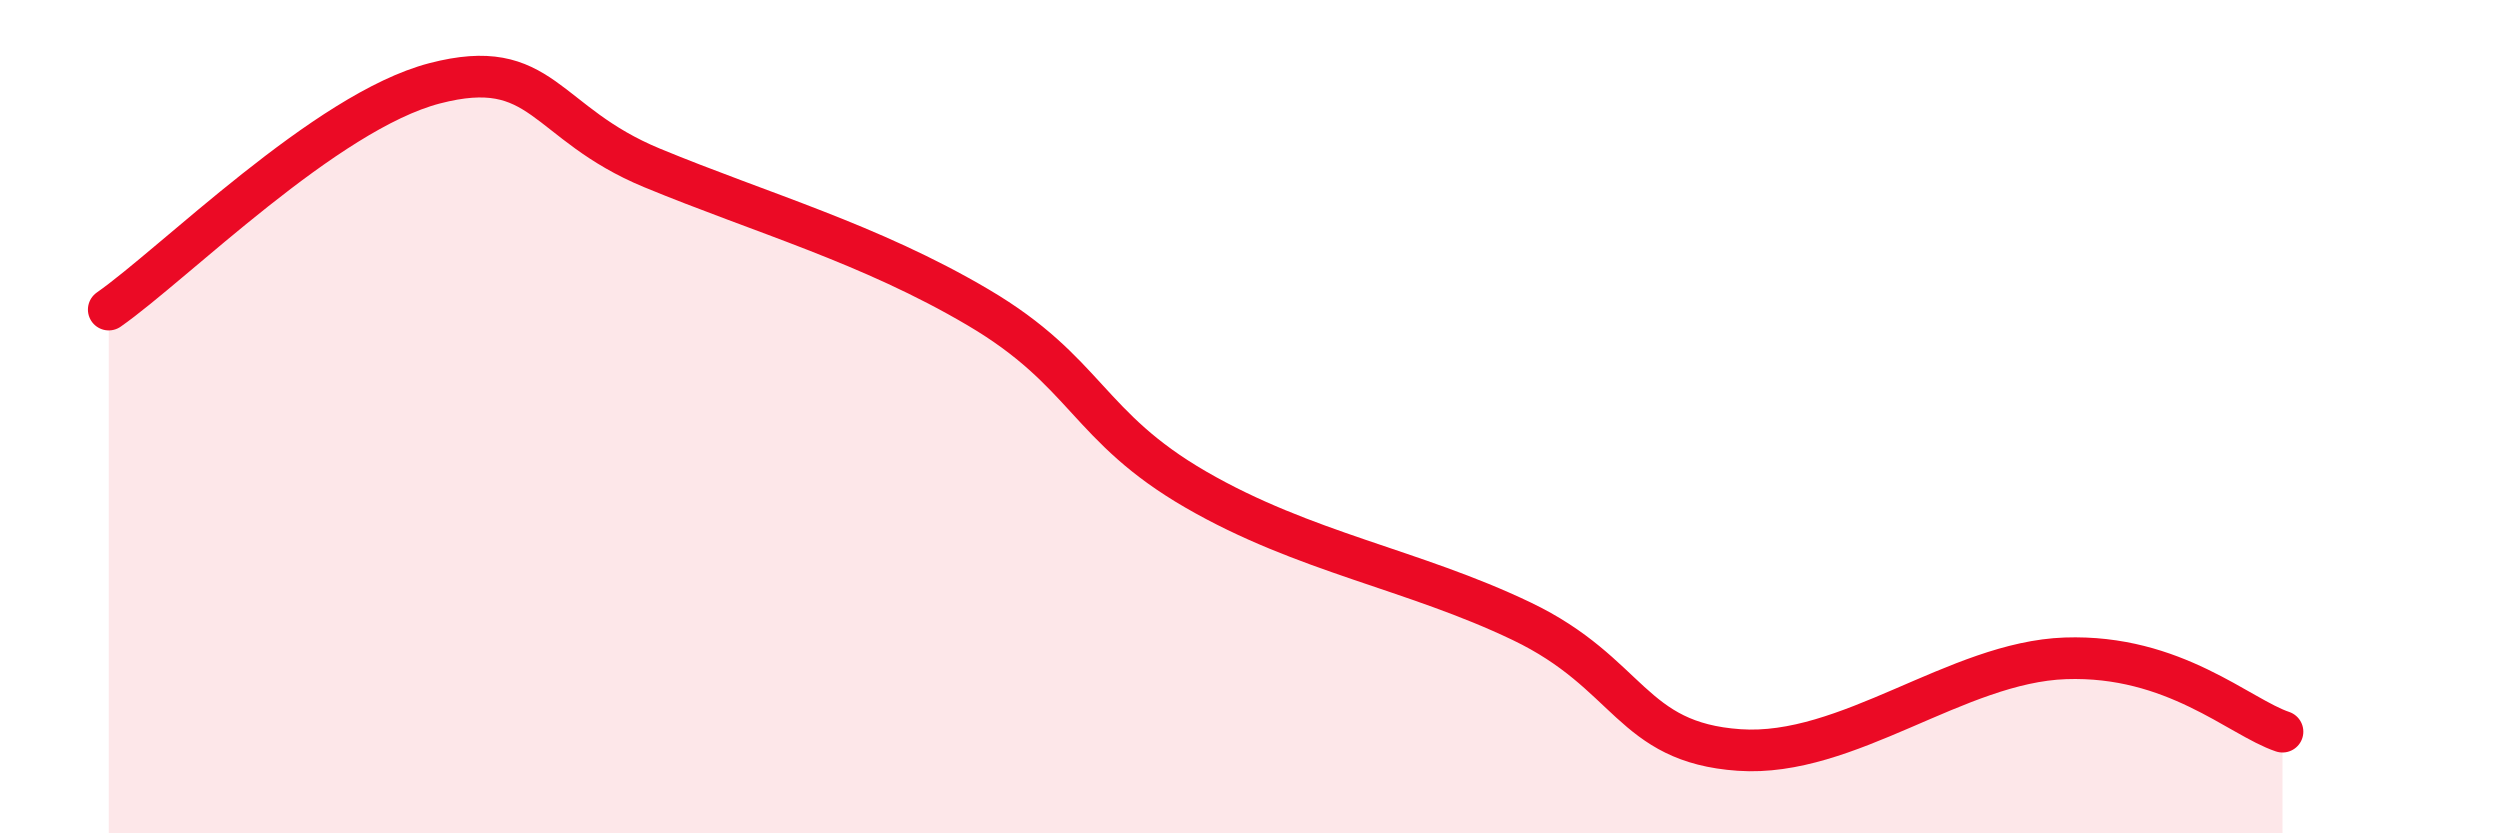
    <svg width="60" height="20" viewBox="0 0 60 20" xmlns="http://www.w3.org/2000/svg">
      <path
        d="M 2.61,7.43 C 4.17,6.34 7.82,2.68 10.43,2 C 13.04,1.32 13.04,2.95 15.65,4.03 C 18.26,5.11 20.87,5.84 23.48,7.38 C 26.09,8.92 26.09,10.24 28.7,11.75 C 31.31,13.26 33.91,13.66 36.52,14.91 C 39.13,16.16 39.13,17.82 41.74,18 C 44.35,18.18 46.96,15.89 49.57,15.8 C 52.18,15.71 53.74,17.21 54.78,17.56L54.78 20L2.61 20Z"
        fill="#EB0A25"
        opacity="0.1"
        stroke-linecap="round"
        stroke-linejoin="round"
      />
      <path
        d="M 2.61,7.43 C 4.17,6.34 7.82,2.68 10.43,2 C 13.04,1.32 13.04,2.95 15.65,4.03 C 18.26,5.11 20.87,5.84 23.48,7.38 C 26.09,8.92 26.09,10.24 28.7,11.75 C 31.31,13.26 33.91,13.66 36.52,14.91 C 39.13,16.16 39.13,17.82 41.74,18 C 44.35,18.18 46.96,15.89 49.57,15.8 C 52.18,15.71 53.74,17.21 54.78,17.56"
        stroke="#EB0A25"
        stroke-width="1"
        fill="none"
        stroke-linecap="round"
        stroke-linejoin="round"
      />
    </svg>
  